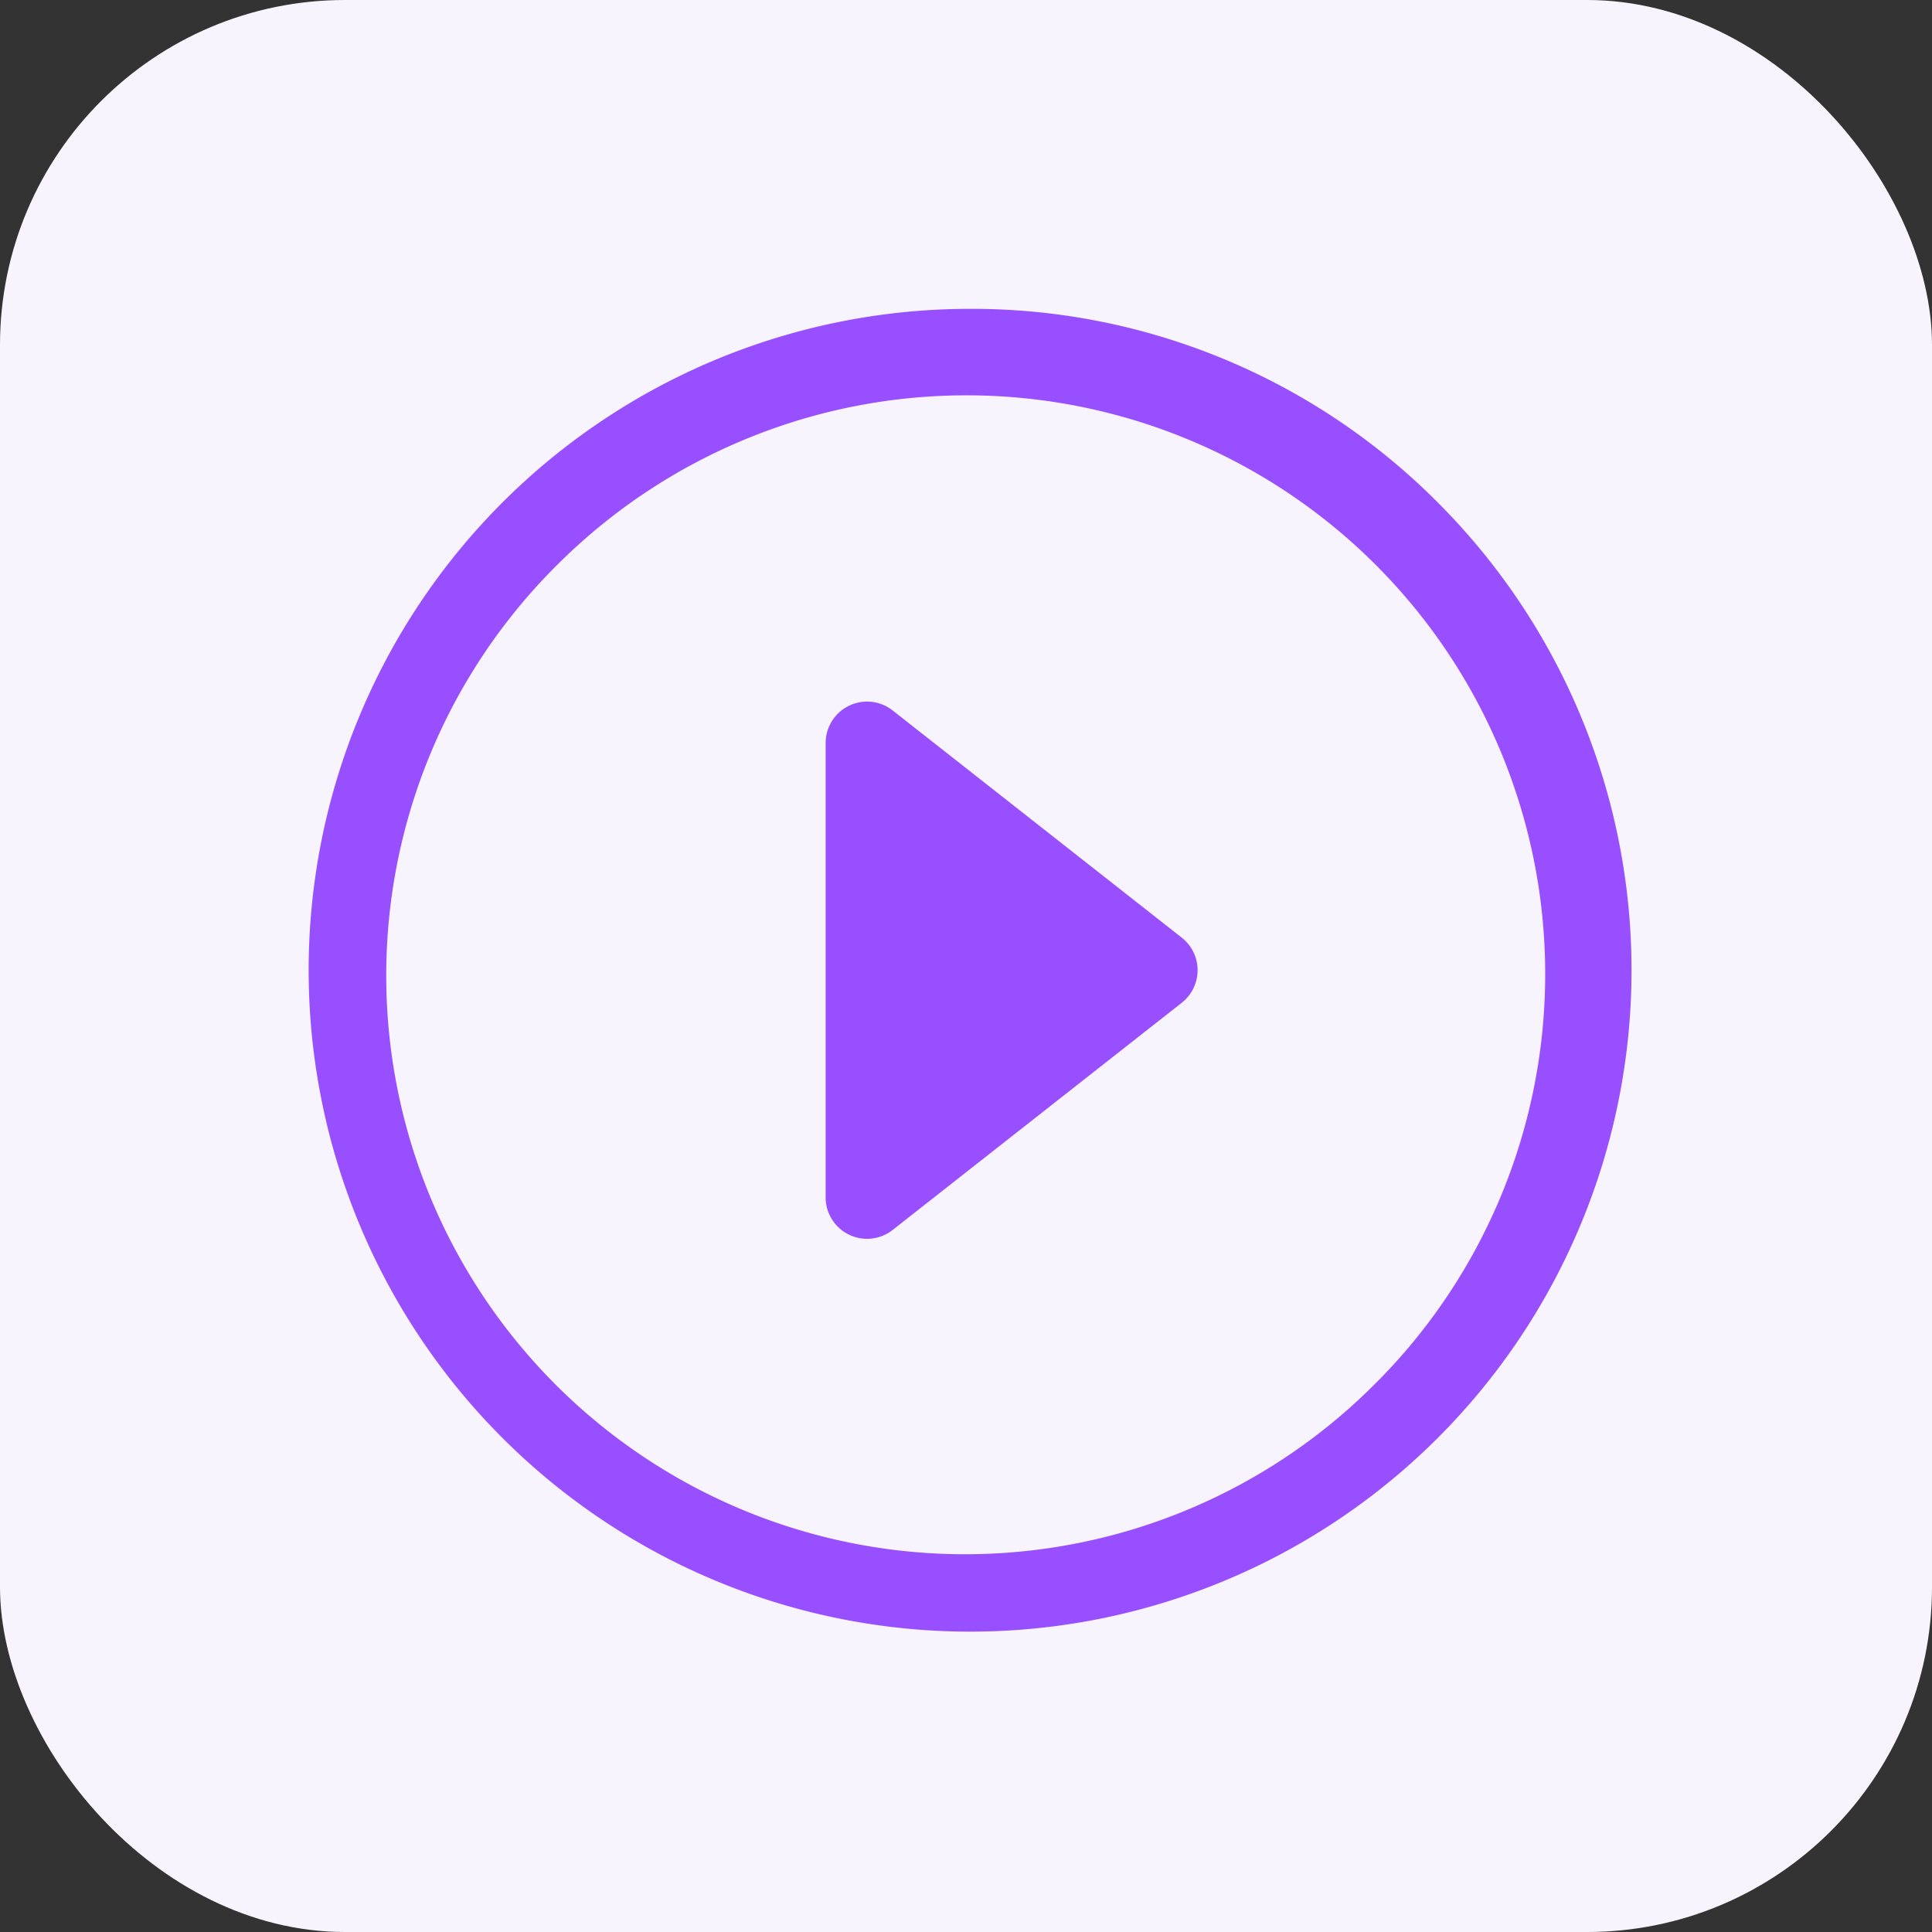 <?xml version="1.0" encoding="UTF-8"?> <svg xmlns="http://www.w3.org/2000/svg" id="Group_1624" data-name="Group 1624" width="28" height="28" viewBox="0 0 28 28"><rect x="0" y="0" width="28" height="28" fill="#333333" stroke="none"/><rect id="Rectangle_1338" data-name="Rectangle 1338" width="28" height="28" rx="5" fill="#f8f4fd"></rect><g id="noun-play-icon-3120990" transform="translate(-65.52 4.484)"><path id="Path_1902" data-name="Path 1902" d="M79.582-.008A9.585,9.585,0,0,0,72.8,16.354,9.584,9.584,0,1,0,86.359,2.8,9.52,9.52,0,0,0,79.581-.008Zm5.93,15.515A8.387,8.387,0,1,1,73.652,3.647a8.387,8.387,0,0,1,11.86,11.861Z" transform="translate(0 0)" fill="#984fff"></path><path id="Path_1903" data-name="Path 1903" d="M293.916,169.68l-4.193-3.295a.6.6,0,0,0-.969.471v6.59a.6.6,0,0,0,.969.471l4.193-3.295a.6.6,0,0,0,0-.942Z" transform="translate(-211.268 -160.574)" fill="#984fff"></path></g></svg> 